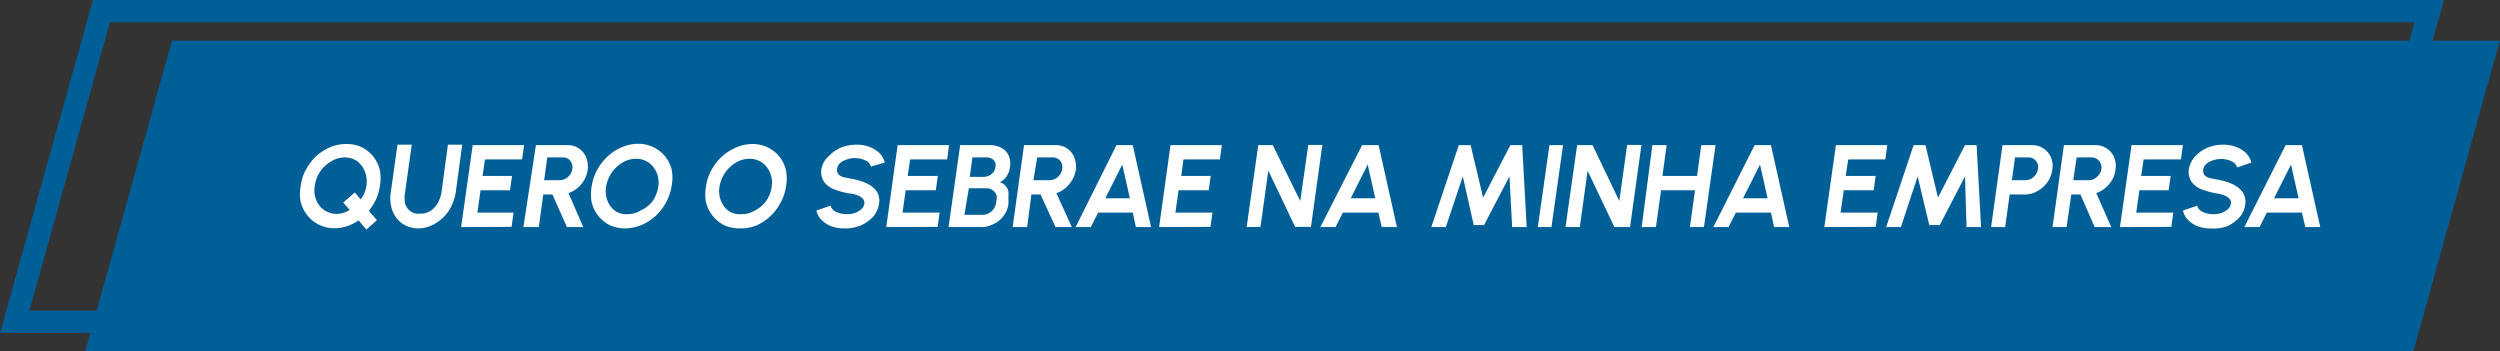 <svg xmlns="http://www.w3.org/2000/svg" viewBox="0 0 111.96 15.73"><rect x="0" y="0" width="111.96" height="15.73" fill="#333333" stroke="none"/><defs><style>.cls-1{fill:#005f97;}.cls-1,.cls-2{fill-rule:evenodd;}.cls-2{fill:none;stroke:#005f97;stroke-miterlimit:10;}.cls-3{fill:#fff;}</style></defs><title>Ativo 31</title><g id="Camada_2" data-name="Camada 2"><g id="Layer_1" data-name="Layer 1"><polygon class="cls-1" points="3.82 15.73 108.08 15.73 111.95 1.82 7.7 1.82 3.82 15.73"></polygon><polygon class="cls-2" points="0.66 14.41 104.91 14.41 108.79 0.5 4.54 0.5 0.66 14.41"></polygon><path class="cls-3" d="M16.41,10.28l-.35-.41a2.11,2.11,0,0,1-.52.26,1.77,1.77,0,0,1-.56.09,1.51,1.51,0,0,1-.68-.15,1.4,1.4,0,0,1-.52-.41,1.56,1.56,0,0,1-.31-.6,1.83,1.83,0,0,1,0-.74,1.9,1.9,0,0,1,.24-.74A2.55,2.55,0,0,1,14.15,7a2.41,2.41,0,0,1,.64-.41,1.78,1.78,0,0,1,.72-.14,1.53,1.53,0,0,1,.68.14,1.6,1.6,0,0,1,.52.41,1.66,1.66,0,0,1,.3.61,2,2,0,0,1,0,.74,2.28,2.28,0,0,1-.17.58,2.72,2.72,0,0,1-.32.51l.36.42Zm-1.34-.7a1.1,1.1,0,0,0,.59-.18l-.29-.33.52-.45.26.31a1.28,1.28,0,0,0,.26-.61,1.24,1.24,0,0,0-.07-.64A1.09,1.09,0,0,0,16,7.22a1,1,0,0,0-.56-.17,1.14,1.14,0,0,0-.61.18,1.45,1.45,0,0,0-.73,1.09,1.11,1.11,0,0,0,.06.63,1,1,0,0,0,.36.46A1,1,0,0,0,15.07,9.58Z"></path><path class="cls-3" d="M18.72,10.23A1.3,1.3,0,0,1,18,10a1.2,1.2,0,0,1-.43-.58,1.63,1.63,0,0,1-.07-.8l.3-2.14h.64l-.3,2.14a1.27,1.27,0,0,0,0,.48.62.62,0,0,0,.67.47.88.88,0,0,0,.46-.12,1,1,0,0,0,.33-.35,1.38,1.38,0,0,0,.17-.48l.29-2.14h.64l-.29,2.14a2.21,2.21,0,0,1-.3.8,1.84,1.84,0,0,1-.6.58A1.51,1.51,0,0,1,18.72,10.23Z"></path><path class="cls-3" d="M20.65,10.17l.52-3.67h2.3l-.09.64H21.72l-.11.74h1.32l-.09.64H21.52l-.14,1H23l-.09.64Z"></path><path class="cls-3" d="M23.44,10.17,24,6.5h1.41a.87.87,0,0,1,.84.55,1.1,1.1,0,0,1,.07.55,1.25,1.25,0,0,1-.29.65,1.32,1.32,0,0,1-.57.4l.66,1.52h-.73l-.65-1.46h-.41l-.2,1.46Zm.93-2.1h.69a.55.55,0,0,0,.38-.15.58.58,0,0,0,.19-.36.45.45,0,0,0-.09-.36.41.41,0,0,0-.33-.15h-.7Z"></path><path class="cls-3" d="M28,10.23a1.69,1.69,0,0,1-.68-.14,1.72,1.72,0,0,1-.52-.41,1.66,1.66,0,0,1-.3-.61,2,2,0,0,1,0-.74,2.11,2.11,0,0,1,.25-.73A2.16,2.16,0,0,1,27.22,7a2.06,2.06,0,0,1,.64-.41,1.79,1.79,0,0,1,.72-.15,1.54,1.54,0,0,1,.68.15,1.52,1.52,0,0,1,.82,1,2,2,0,0,1,0,.73,2.16,2.16,0,0,1-.25.74,2.32,2.32,0,0,1-.47.61,2.26,2.26,0,0,1-.64.41A2,2,0,0,1,28,10.23Zm.09-.64a1.1,1.1,0,0,0,.61-.17A1.35,1.35,0,0,0,29.23,9a1.57,1.57,0,0,0,.25-.63,1.2,1.2,0,0,0-.07-.63,1.09,1.09,0,0,0-.36-.46,1,1,0,0,0-.56-.17,1.19,1.19,0,0,0-.61.17,1.54,1.54,0,0,0-.49.46,1.57,1.57,0,0,0-.25.63,1.2,1.2,0,0,0,.07.63,1,1,0,0,0,.36.46A.91.91,0,0,0,28.13,9.59Z"></path><path class="cls-3" d="M33.12,10.23a1.72,1.72,0,0,1-.68-.14,1.57,1.57,0,0,1-.51-.41,1.54,1.54,0,0,1-.31-.61,2,2,0,0,1,0-.74,2.11,2.11,0,0,1,.25-.73,2.23,2.23,0,0,1,1.11-1,1.79,1.79,0,0,1,.72-.15,1.54,1.54,0,0,1,.68.15,1.48,1.48,0,0,1,.52.41,1.59,1.59,0,0,1,.3.61,2,2,0,0,1,0,.73,2.16,2.16,0,0,1-.25.74,2.32,2.32,0,0,1-.47.61,2.35,2.35,0,0,1-.63.41A2.06,2.06,0,0,1,33.12,10.23Zm.09-.64a1.1,1.1,0,0,0,.61-.17A1.35,1.35,0,0,0,34.31,9a1.44,1.44,0,0,0,.25-.63,1.2,1.2,0,0,0-.07-.63,1.09,1.09,0,0,0-.36-.46,1,1,0,0,0-.56-.17,1.19,1.19,0,0,0-.61.17,1.54,1.54,0,0,0-.49.46,1.57,1.57,0,0,0-.25.63,1.2,1.2,0,0,0,.07.63,1,1,0,0,0,.36.46A.91.91,0,0,0,33.21,9.59Z"></path><path class="cls-3" d="M37.82,10.23a1.79,1.79,0,0,1-.57-.09,1.31,1.31,0,0,1-.45-.28.88.88,0,0,1-.24-.43l.63-.22a.45.45,0,0,0,.24.27,1,1,0,0,0,.48.11,1.14,1.14,0,0,0,.37-.05.92.92,0,0,0,.29-.17.42.42,0,0,0,.14-.25.27.27,0,0,0-.08-.23.62.62,0,0,0-.25-.15A1.3,1.3,0,0,0,38,8.66a3.8,3.8,0,0,1-.67-.19,1,1,0,0,1-.44-.35.83.83,0,0,1-.1-.58A1,1,0,0,1,37.11,7a1.71,1.71,0,0,1,.55-.39,1.85,1.85,0,0,1,.7-.13,1.69,1.69,0,0,1,.56.09,1.42,1.42,0,0,1,.46.28.88.88,0,0,1,.24.43L39,7.46a.4.4,0,0,0-.23-.27,1.06,1.06,0,0,0-.48-.11,1,1,0,0,0-.36.06.86.86,0,0,0-.3.16.43.43,0,0,0-.14.24.36.36,0,0,0,.06.27.54.54,0,0,0,.25.13l.35.07a2.68,2.68,0,0,1,.66.2,1.16,1.16,0,0,1,.45.36.78.78,0,0,1,.11.55,1.23,1.23,0,0,1-.27.59,1.76,1.76,0,0,1-.56.39A1.82,1.82,0,0,1,37.82,10.23Z"></path><path class="cls-3" d="M39.69,10.17,40.2,6.5h2.3l-.08.64H40.76l-.11.74H42l-.09.64H40.56l-.14,1h1.66l-.09.64Z"></path><path class="cls-3" d="M42.48,10.17,43,6.5h1.34a1,1,0,0,1,.5.12.72.72,0,0,1,.33.34.89.89,0,0,1,.06.52.88.88,0,0,1-.14.4.72.72,0,0,1-.32.28.48.48,0,0,1,.25.15.6.6,0,0,1,.14.26,2.43,2.43,0,0,1,0,.3,2.3,2.3,0,0,1,0,.28,1.06,1.06,0,0,1-.22.52,1.1,1.1,0,0,1-.44.36,1.15,1.15,0,0,1-.55.14Zm.71-.55H44a.61.61,0,0,0,.42-.17A.68.68,0,0,0,44.62,9a.53.53,0,0,0,0-.28.46.46,0,0,0-.18-.21.46.46,0,0,0-.27-.08h-.78Zm.24-1.7h.63a.54.54,0,0,0,.34-.12.46.46,0,0,0,.18-.32.34.34,0,0,0-.09-.32.47.47,0,0,0-.31-.11h-.63Z"></path><path class="cls-3" d="M45.35,10.17l.51-3.67h1.41a.87.87,0,0,1,.84.55,1.1,1.1,0,0,1,.07.55,1.26,1.26,0,0,1-.3.65,1.21,1.21,0,0,1-.57.4L48,10.17h-.73L46.6,8.71h-.41L46,10.17Zm.93-2.1H47a.57.57,0,0,0,.38-.15.58.58,0,0,0,.19-.36.45.45,0,0,0-.09-.36.43.43,0,0,0-.33-.15h-.7Z"></path><path class="cls-3" d="M50,6.5h.73l.82,3.67h-.68l-.14-.65H49.18l-.33.65h-.68ZM49.5,8.88h1.1l-.34-1.51Z"></path><path class="cls-3" d="M51.91,10.17l.51-3.67h2.3l-.09.64H53l-.1.74h1.32l-.09.64H52.78l-.14,1H54.3l-.09.64Z"></path><path class="cls-3" d="M55.83,10.17l.52-3.67H57L58.23,9l.36-2.51h.63l-.51,3.67H58l-1.2-2.52-.35,2.52Z"></path><path class="cls-3" d="M61,6.5h.74l.82,3.67h-.68l-.15-.65H60.14l-.33.65h-.68Zm-.51,2.38h1.1l-.34-1.51Z"></path><path class="cls-3" d="M64.1,10.17,65.33,6.5h.53l.56,2.35L67.64,6.5h.53l.2,3.67h-.65L67.6,7.9l-1.14,2.18H66L65.51,7.9l-.76,2.27Z"></path><path class="cls-3" d="M68.87,10.17l.52-3.67H70l-.52,3.67Z"></path><path class="cls-3" d="M70.11,10.17l.52-3.67h.69L72.52,9l.35-2.51h.64L73,10.17H72.3L71.1,7.65l-.35,2.52Z"></path><path class="cls-3" d="M76.19,6.5h.64l-.52,3.67h-.63l.23-1.65H74.39l-.23,1.65h-.64L74,6.5h.64l-.19,1.38H76Z"></path><path class="cls-3" d="M78.58,6.5h.73l.82,3.67h-.68l-.14-.65H77.74l-.33.65h-.68Zm-.52,2.38h1.1l-.34-1.51Z"></path><path class="cls-3" d="M81.7,10.17l.52-3.67h2.3l-.09.64H82.77l-.11.74H84l-.09.64H82.57l-.14,1h1.66l-.09.64Z"></path><path class="cls-3" d="M84.47,10.17,85.7,6.5h.53l.56,2.35L88,6.5h.52l.2,3.67h-.65L88,7.9l-1.13,2.18H86.4L85.88,7.9l-.75,2.27Z"></path><path class="cls-3" d="M89.17,10.17l.51-3.67H91a.91.91,0,0,1,.52.15.86.86,0,0,1,.33.4,1,1,0,0,1,.06.55,1.24,1.24,0,0,1-.22.56,1.33,1.33,0,0,1-.45.4,1.08,1.08,0,0,1-.55.15H90l-.2,1.46Zm.93-2.1h.6a.57.57,0,0,0,.38-.15.58.58,0,0,0,.19-.36.42.42,0,0,0-.1-.36.4.4,0,0,0-.33-.15h-.6Z"></path><path class="cls-3" d="M91.92,10.17l.51-3.67h1.41a.88.88,0,0,1,.51.15.86.86,0,0,1,.33.4,1,1,0,0,1,.06.55,1.17,1.17,0,0,1-.29.65,1.32,1.32,0,0,1-.57.4l.67,1.52h-.74l-.64-1.46h-.41l-.21,1.46Zm.93-2.1h.69a.53.53,0,0,0,.37-.15.55.55,0,0,0,.2-.36A.45.45,0,0,0,94,7.2a.43.43,0,0,0-.33-.15H93Z"></path><path class="cls-3" d="M94.94,10.17l.52-3.67h2.3l-.09.64H96l-.11.74h1.32l-.09.64H95.81l-.14,1h1.66l-.09.64Z"></path><path class="cls-3" d="M99,10.23a1.79,1.79,0,0,1-.57-.09A1.31,1.31,0,0,1,98,9.86a.88.88,0,0,1-.24-.43l.64-.22a.4.4,0,0,0,.23.27,1,1,0,0,0,.48.11,1.14,1.14,0,0,0,.37-.05.92.92,0,0,0,.29-.17.42.42,0,0,0,.14-.25.25.25,0,0,0-.08-.23.56.56,0,0,0-.25-.15,1.32,1.32,0,0,0-.33-.08,3.69,3.69,0,0,1-.68-.19,1,1,0,0,1-.44-.35.88.88,0,0,1-.1-.58A1.17,1.17,0,0,1,98.31,7a1.65,1.65,0,0,1,.56-.39,1.8,1.8,0,0,1,.69-.13,1.69,1.69,0,0,1,.56.09,1.42,1.42,0,0,1,.46.28.88.88,0,0,1,.24.43l-.63.22a.45.45,0,0,0-.24-.27,1.06,1.06,0,0,0-.48-.11,1.09,1.09,0,0,0-.36.06.86.86,0,0,0-.3.16.43.43,0,0,0-.14.24.36.36,0,0,0,.06.27.54.54,0,0,0,.25.13l.36.07a2.73,2.73,0,0,1,.65.2,1.16,1.16,0,0,1,.45.36.78.78,0,0,1,.11.55,1.07,1.07,0,0,1-.27.59,1.76,1.76,0,0,1-.56.39A1.82,1.82,0,0,1,99,10.23Z"></path><path class="cls-3" d="M102.36,6.5h.73l.82,3.67h-.67l-.15-.65h-1.57l-.33.65h-.68Zm-.52,2.38h1.1l-.34-1.51Z"></path></g></g></svg>